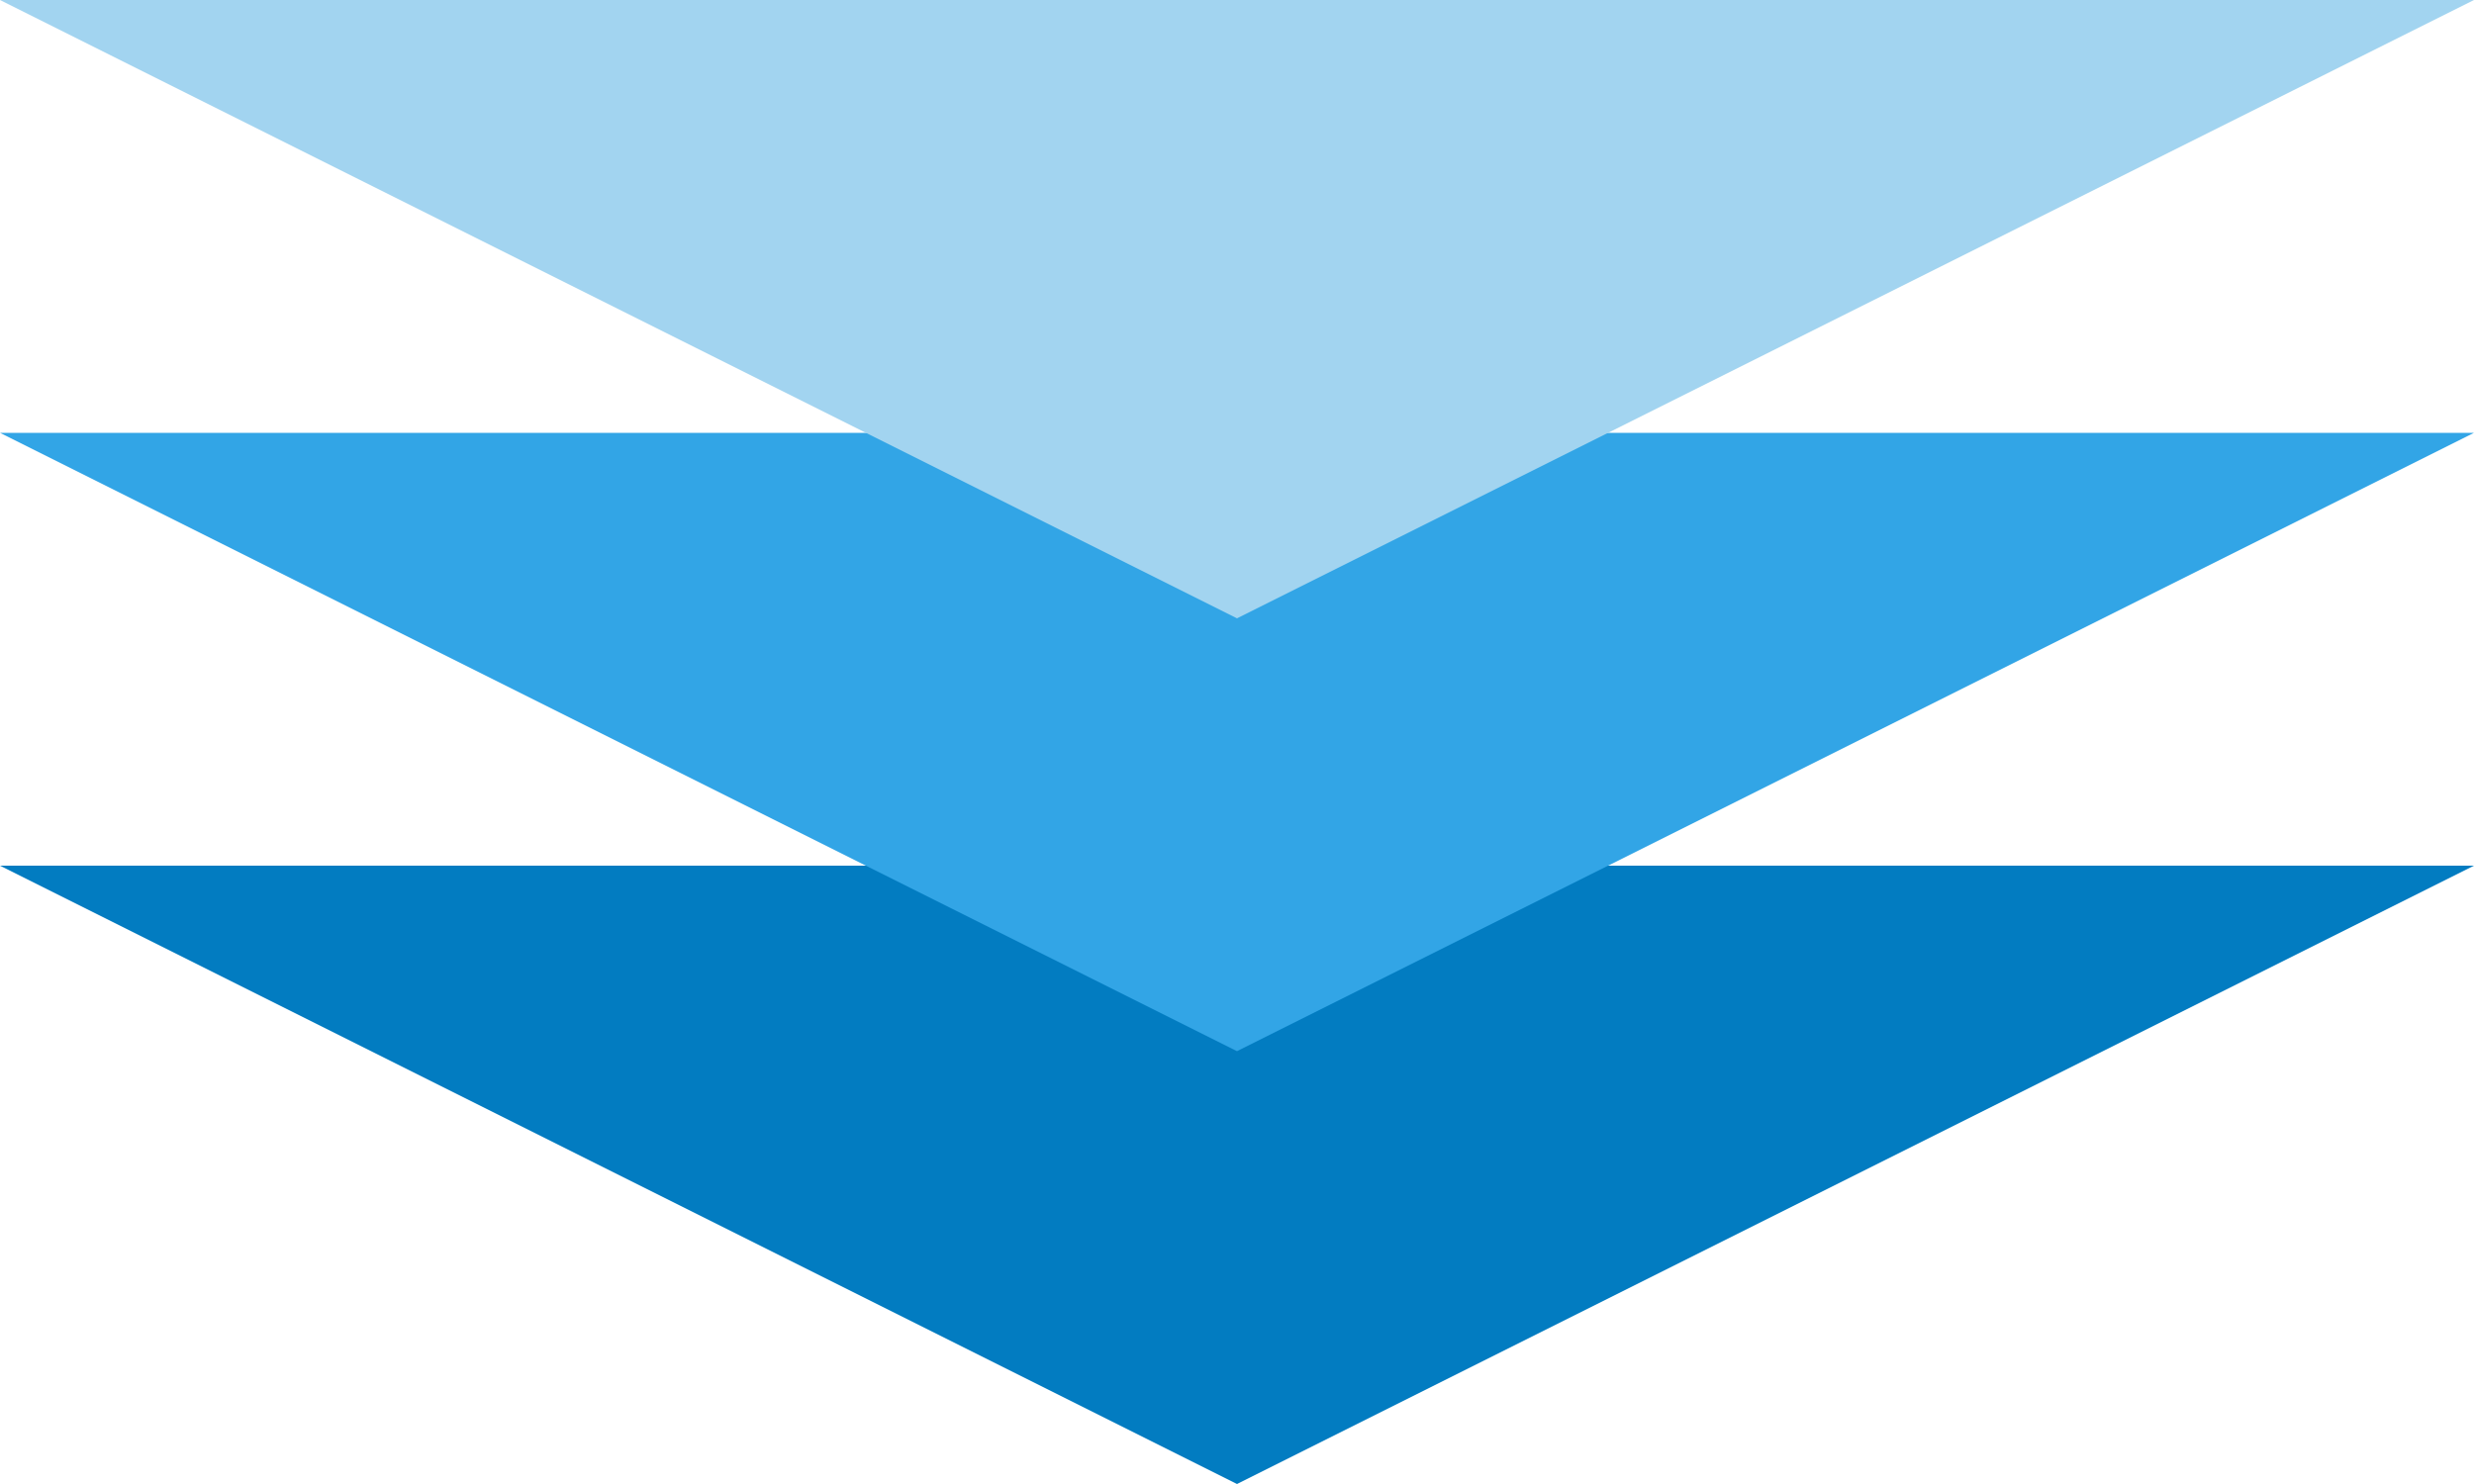 <svg xmlns="http://www.w3.org/2000/svg" width="120" height="72"><defs><clipPath id="a"><path d="M0 0h120v72H0z"/></clipPath></defs><g data-name="グループ 1" clip-path="url(#a)"><path data-name="多角形 15" d="M60 72 0 42h120Z" fill="#027cc1"/><path data-name="多角形 16" d="M60 51 0 21h120Z" fill="#32a5e6"/><path data-name="多角形 17" d="M60 30 0 0h120Z" fill="#a2d4f0"/></g></svg>